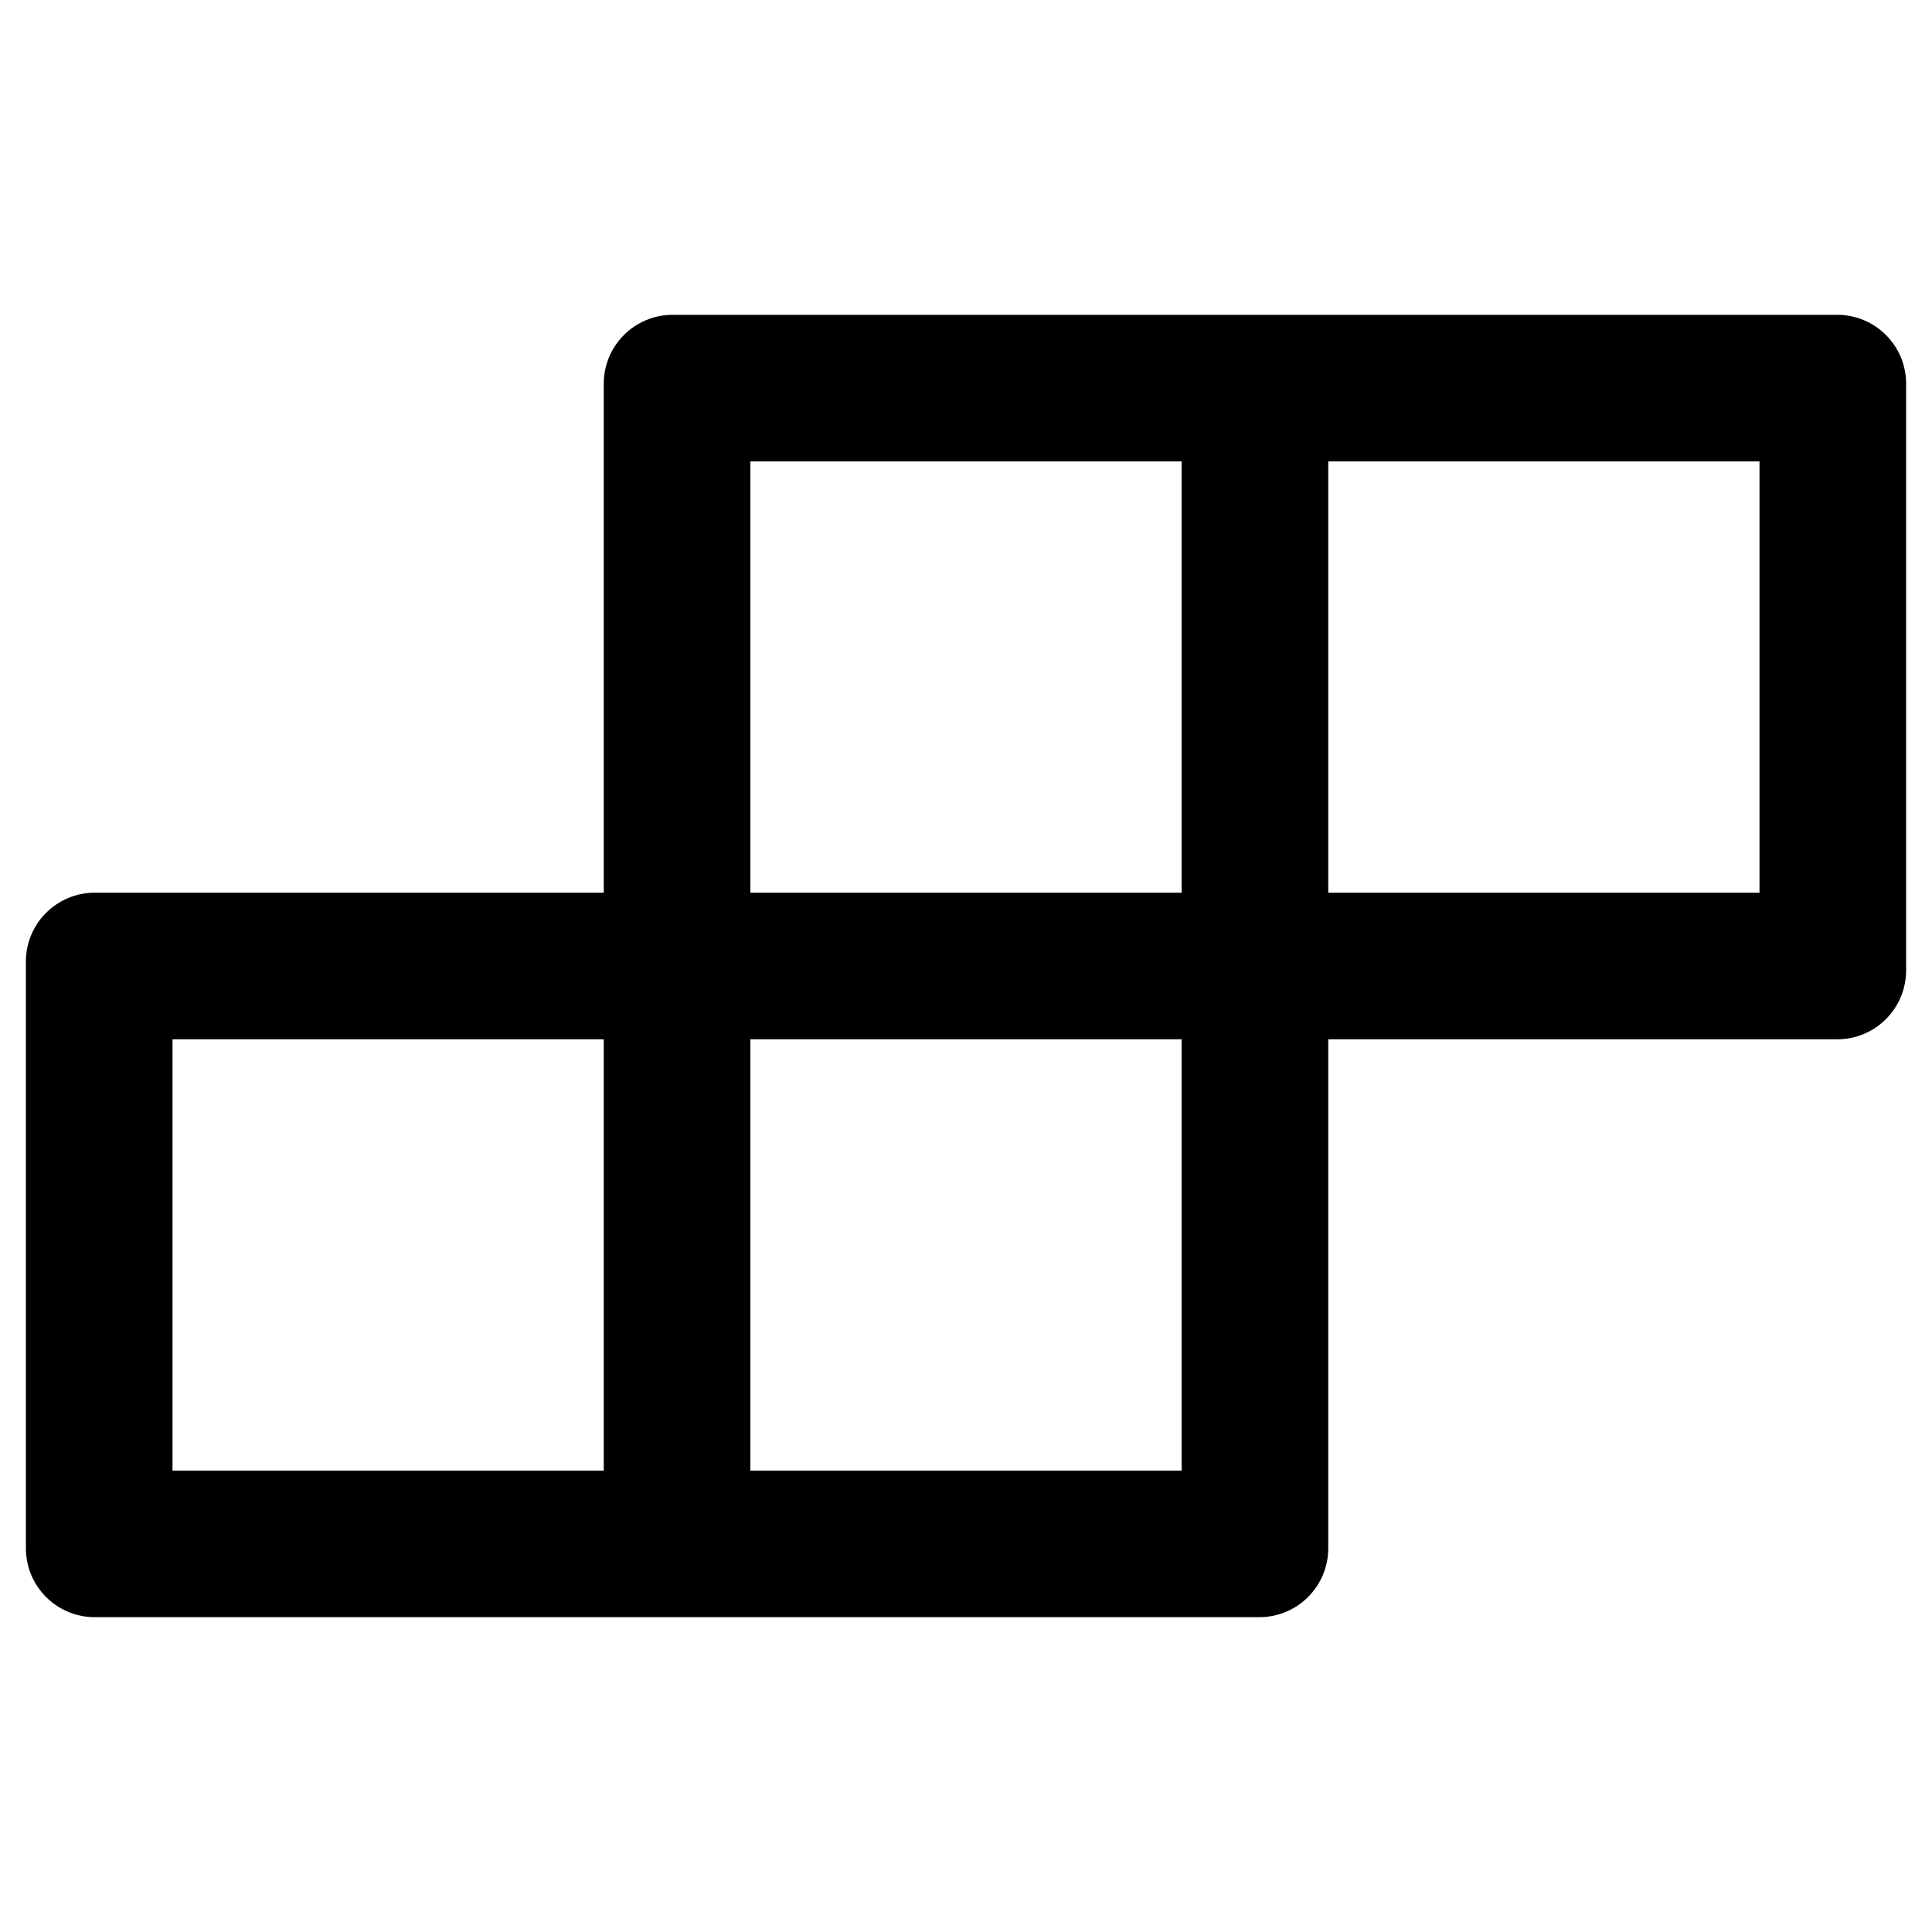 <svg  viewBox="64 64 896 896"><path d="M916 210H376c-17.7 0-32 14.3-32 32v236H108c-17.7 0-32 14.3-32 32v272c0 17.7 14.3 32 32 32h540c17.7 0 32-14.3 32-32V546h236c17.7 0 32-14.3 32-32V242c0-17.7-14.3-32-32-32zm-504 68h200v200H412V278zm-68 468H144V546h200v200zm268 0H412V546h200v200zm268-268H680V278h200v200z"/></svg>
